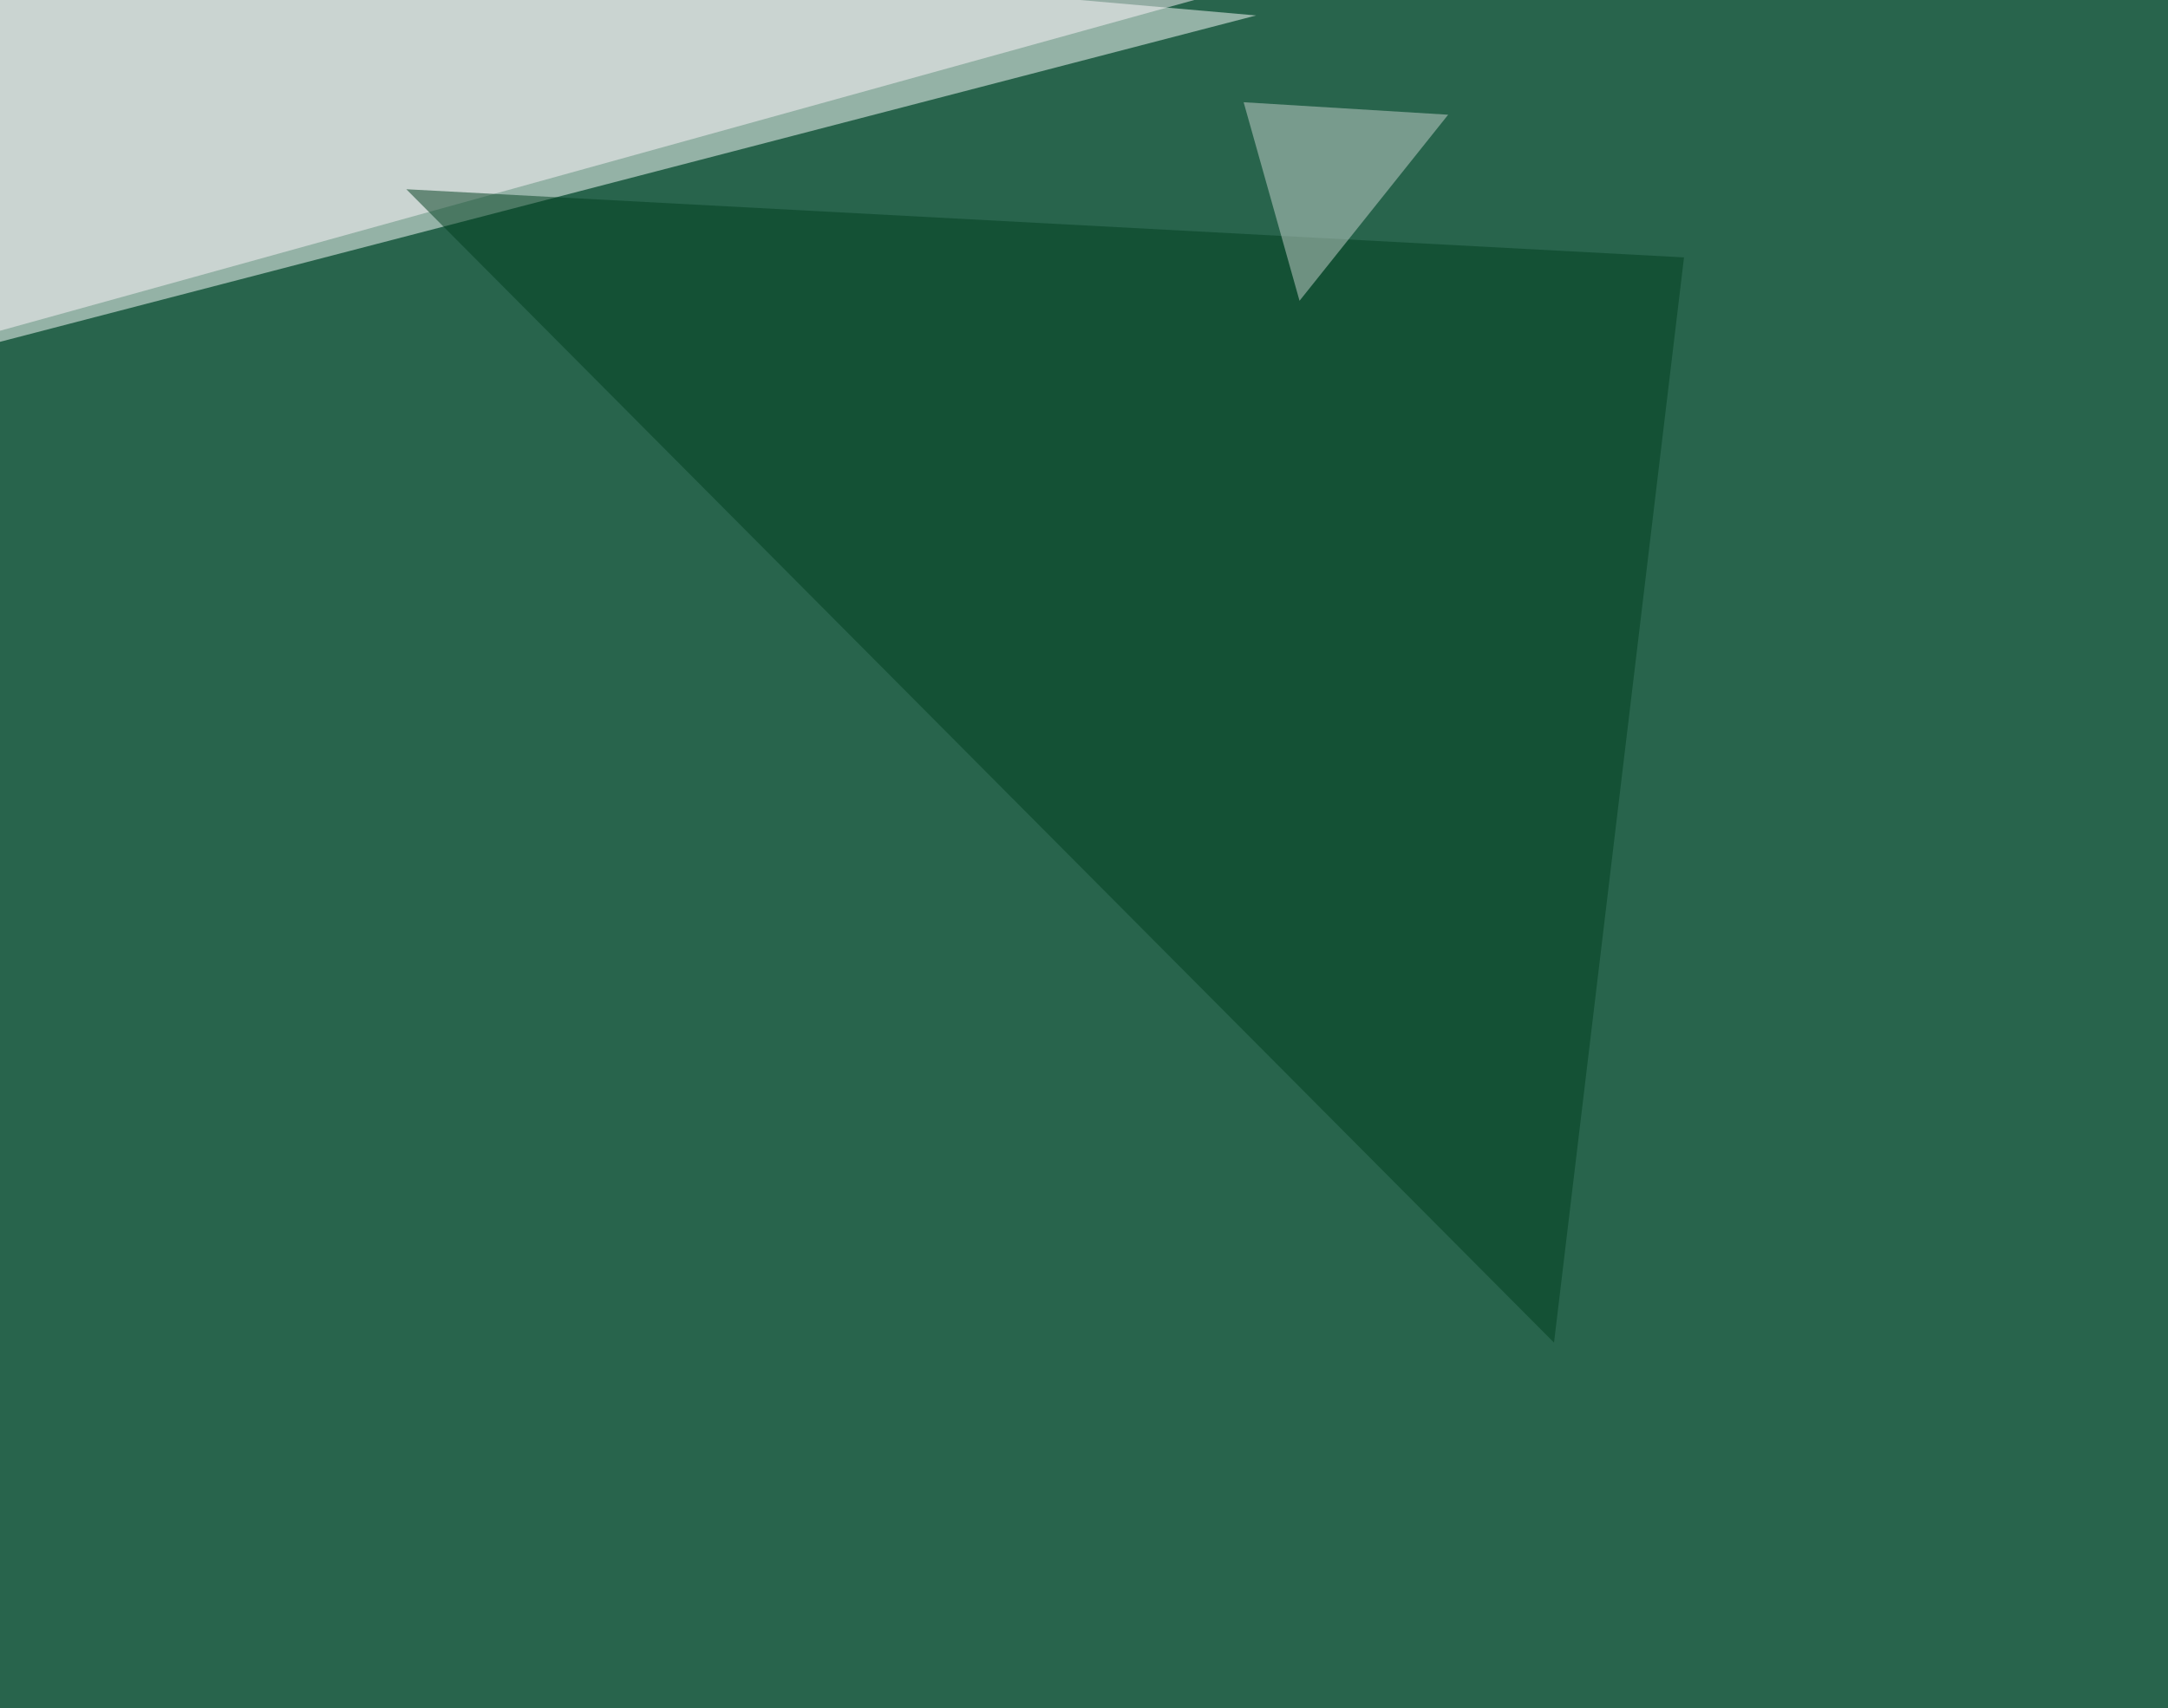 <svg xmlns="http://www.w3.org/2000/svg" width="1024" height="807" ><filter id="a"><feGaussianBlur stdDeviation="55"/></filter><rect width="100%" height="100%" fill="#28644c"/><g filter="url(#a)"><g fill-opacity=".5"><path fill="#fff" d="M593.3 7.3L-7.3-45.4l3 208z"/><path fill="#fff6fd" d="M728-45.4l-761.7 211-11.7-208z"/><path fill="#003f1f" d="M191.9 89.4l603.5 32.2L734 634.3z"/><path fill="#c8d3ce" d="M587.4 48.3l26.4 93.8L684 54.2z"/></g></g></svg>